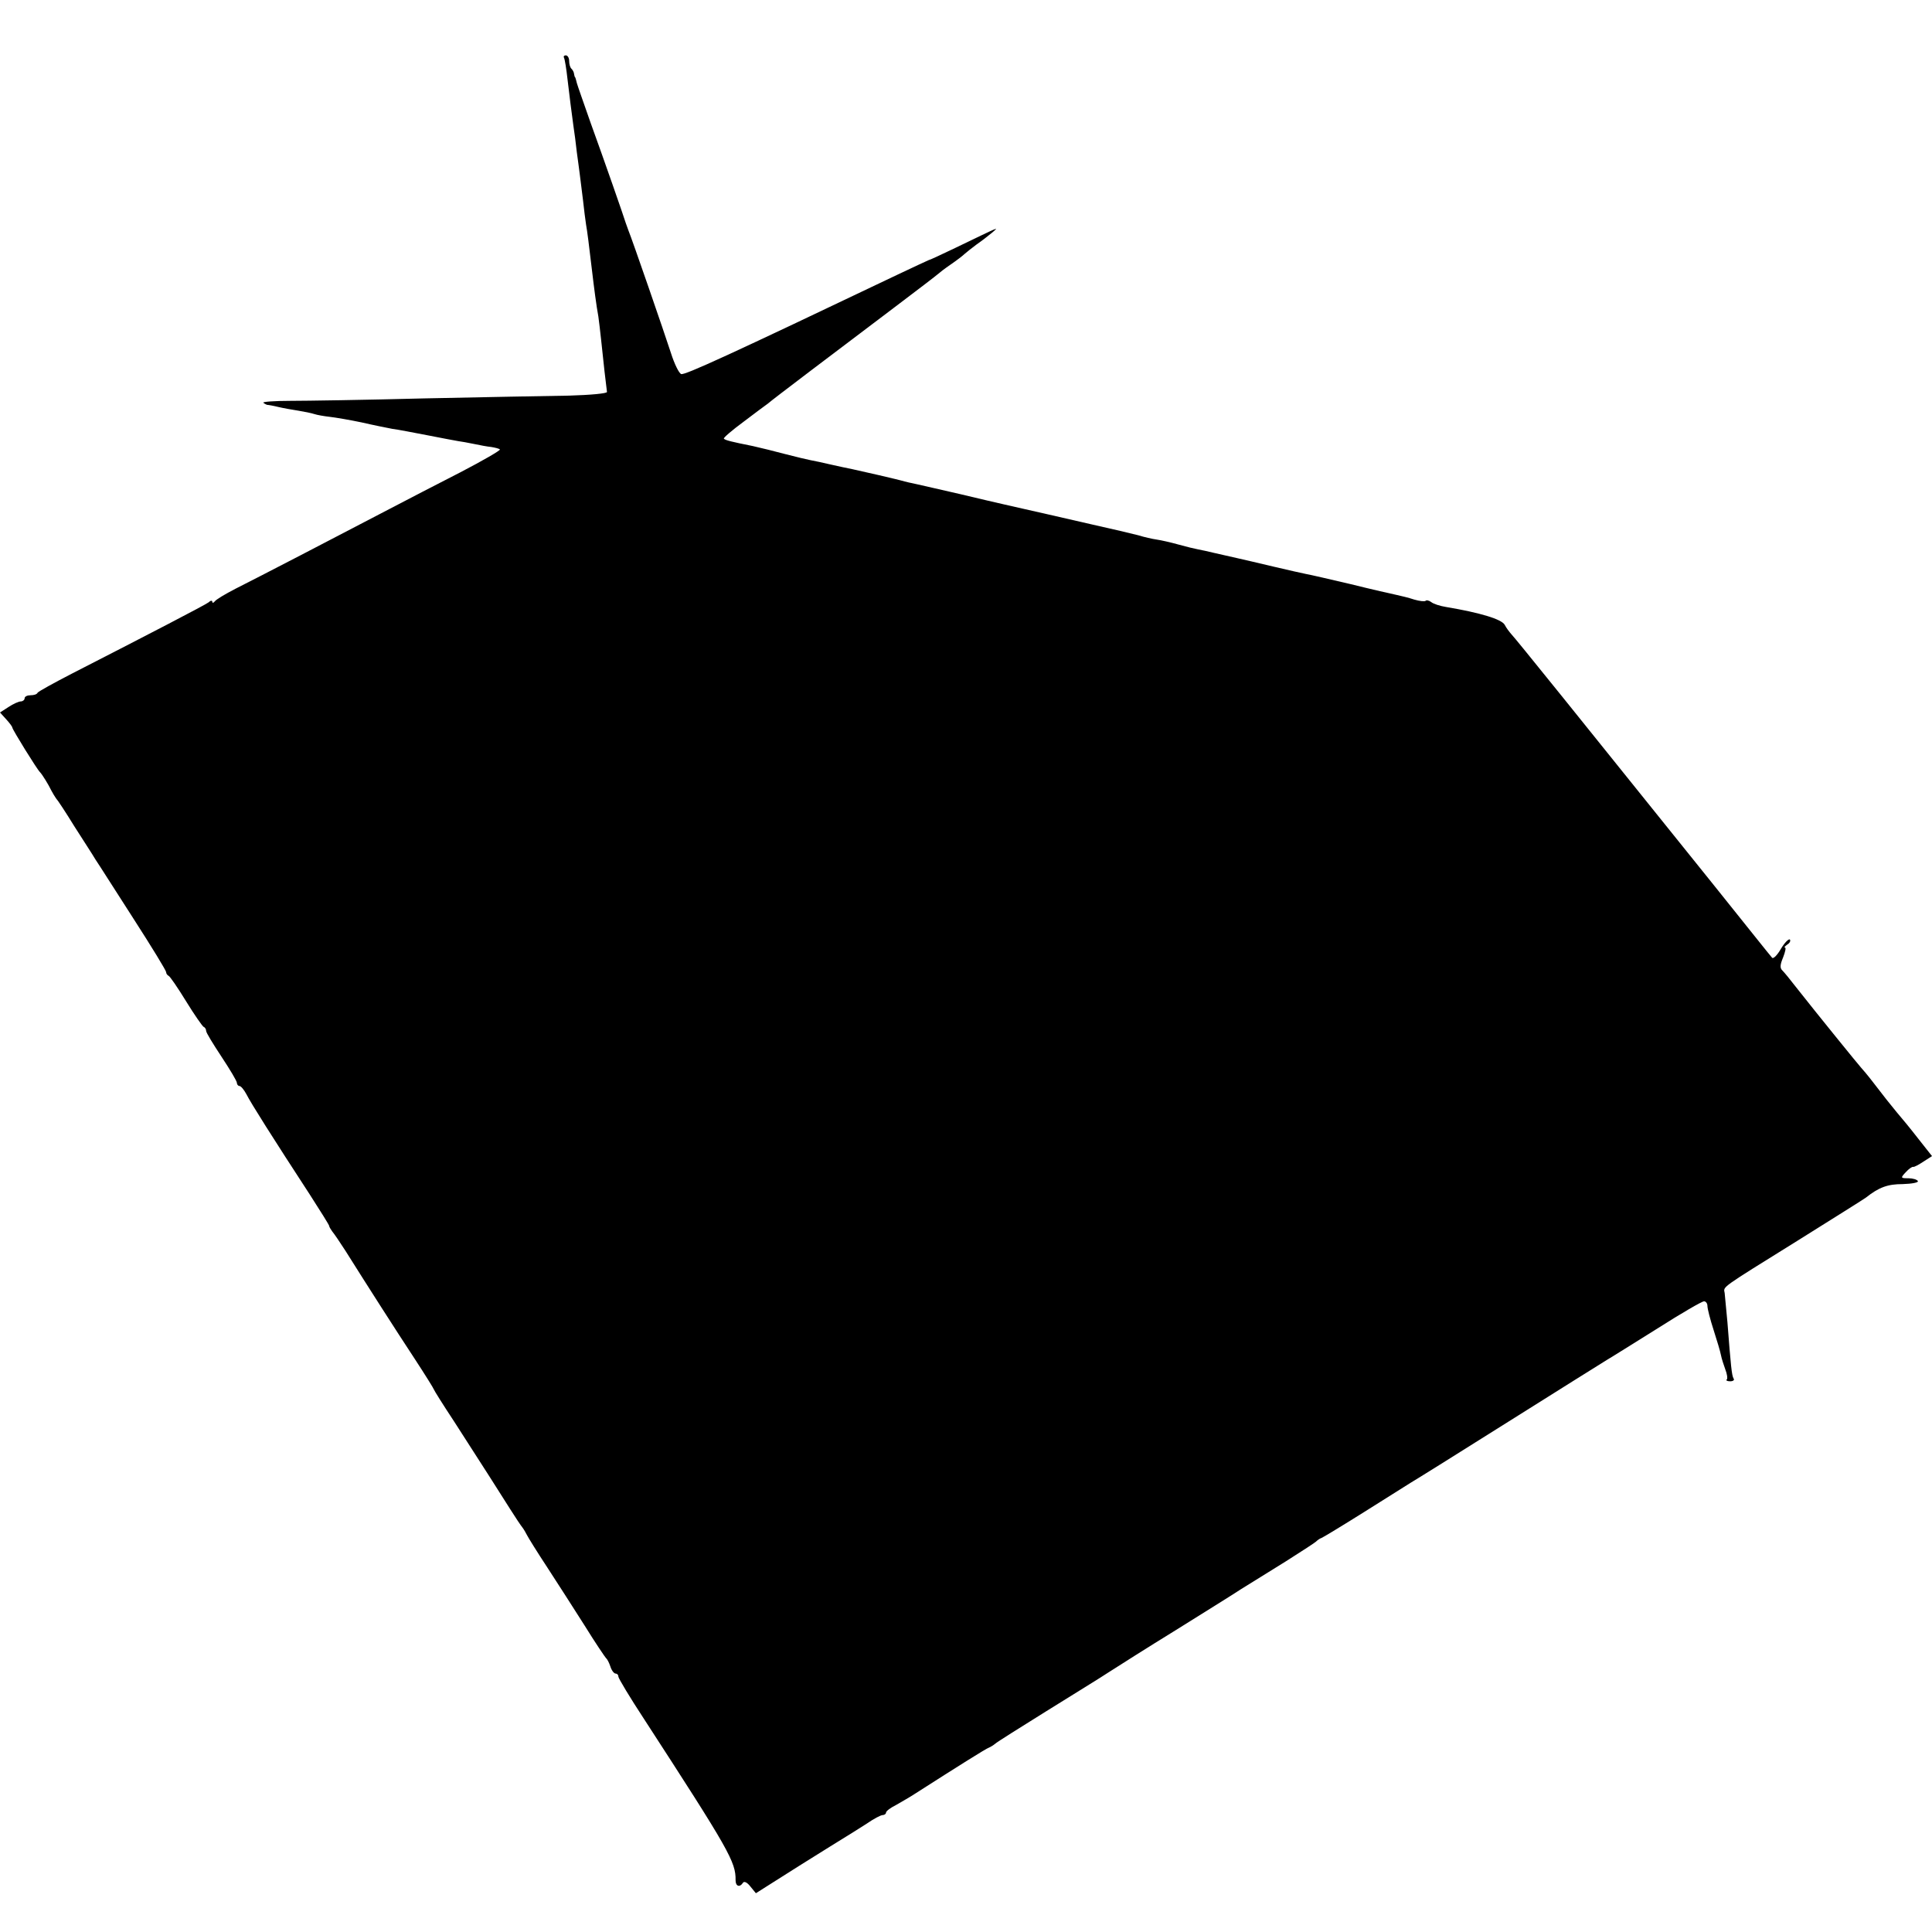 <?xml version="1.0" standalone="no"?>
<!DOCTYPE svg PUBLIC "-//W3C//DTD SVG 20010904//EN"
 "http://www.w3.org/TR/2001/REC-SVG-20010904/DTD/svg10.dtd">
<svg version="1.0" xmlns="http://www.w3.org/2000/svg"
 width="628pt" height="628pt" viewBox="0 0 628 628"
 preserveAspectRatio="xMidYMid meet">
<g transform="translate(0,628) scale(0.1,-0.1)"
fill="#000000" stroke="none">
<path d="M1833 6093 c3 -5 8 -37 12 -73 8 -67 11 -91 19 -150 3 -19 8 -57 11
-85 4 -27 8 -61 10 -75 2 -14 6 -50 10 -80 3 -30 8 -66 10 -80 4 -22 9 -62 20
-155 5 -43 14 -113 20 -144 2 -14 6 -48 9 -76 6 -60 17 -156 19 -169 1 -5 -54
-10 -123 -12 -69 -1 -280 -5 -470 -9 -190 -5 -387 -8 -438 -8 -50 0 -89 -3
-86 -6 3 -3 9 -6 12 -7 4 0 21 -3 37 -7 17 -4 46 -9 65 -12 19 -3 43 -8 52
-11 9 -3 32 -7 50 -9 18 -2 65 -10 103 -18 39 -9 84 -18 100 -21 17 -2 68 -12
115 -21 47 -9 92 -18 100 -19 8 -1 31 -5 50 -9 19 -4 45 -9 57 -10 12 -2 25
-5 28 -8 2 -3 -55 -36 -128 -74 -72 -37 -177 -91 -232 -120 -166 -87 -436
-227 -500 -259 -33 -17 -63 -35 -67 -41 -4 -5 -8 -6 -8 -1 0 5 -6 4 -12 -2
-12 -9 -193 -103 -443 -231 -60 -31 -111 -59 -113 -63 -2 -5 -12 -8 -23 -8
-10 0 -19 -4 -19 -10 0 -5 -6 -10 -12 -10 -7 0 -25 -8 -40 -18 l-28 -18 20
-22 c11 -12 20 -24 20 -27 0 -6 81 -137 90 -145 7 -7 28 -41 37 -60 4 -8 11
-19 15 -25 5 -5 32 -46 59 -90 28 -44 60 -93 70 -110 11 -16 66 -103 124 -193
58 -90 105 -167 105 -172 0 -5 4 -10 8 -12 4 -1 30 -39 57 -83 27 -44 53 -81
57 -83 5 -2 8 -8 8 -13 0 -6 23 -43 50 -84 27 -41 50 -79 50 -85 0 -5 4 -10 8
-10 5 0 15 -12 23 -27 14 -28 86 -142 206 -326 34 -53 63 -99 63 -102 0 -3 5
-11 10 -18 6 -7 25 -35 43 -63 71 -113 165 -260 225 -351 34 -52 62 -97 62
-99 0 -2 30 -50 67 -106 97 -151 146 -227 181 -283 17 -27 35 -54 40 -60 4 -5
11 -17 15 -25 4 -8 33 -55 66 -105 32 -49 87 -135 122 -190 34 -55 66 -102 69
-105 4 -3 10 -15 14 -27 4 -13 12 -23 17 -23 5 0 9 -4 9 -10 0 -5 37 -67 83
-137 277 -427 299 -465 298 -525 0 -20 14 -24 24 -8 4 6 14 1 24 -12 l18 -22
139 88 c76 48 148 92 159 99 11 7 39 24 62 39 23 16 46 28 52 28 6 0 11 4 11
8 0 5 15 16 33 25 17 10 44 25 59 35 147 94 233 148 242 151 5 2 15 8 21 13 5
5 80 52 165 105 85 53 178 110 205 128 28 18 124 79 215 135 91 57 188 117
215 135 28 17 93 58 145 90 52 33 97 62 100 66 3 3 10 8 16 10 5 2 68 40 138
84 70 44 138 87 151 95 14 8 158 98 320 200 162 102 306 192 319 200 14 8 87
54 164 102 77 49 144 88 151 88 6 0 11 -7 11 -15 0 -9 9 -44 20 -78 11 -34 22
-71 24 -82 2 -11 9 -32 14 -46 6 -15 8 -30 5 -33 -4 -3 1 -6 11 -6 9 0 15 4
11 9 -6 10 -9 41 -20 183 -4 42 -8 85 -9 95 -4 22 -17 12 240 172 115 72 214
134 219 138 43 34 71 44 120 44 30 1 52 5 49 10 -3 5 -17 9 -31 9 -25 0 -26 1
-8 20 9 10 20 18 24 17 3 -1 18 7 33 17 l28 18 -45 57 c-24 31 -56 70 -70 86
-30 37 -32 39 -75 95 -19 25 -38 47 -41 50 -5 5 -140 171 -214 265 -16 21 -35
44 -41 50 -9 8 -8 19 2 43 7 18 10 32 6 32 -4 0 0 4 8 10 8 5 11 12 8 16 -4 3
-17 -10 -29 -30 -12 -21 -25 -34 -29 -29 -4 4 -90 112 -191 238 -441 549 -644
801 -656 813 -7 8 -17 21 -22 31 -10 18 -78 39 -191 58 -19 3 -41 10 -48 16
-7 5 -15 7 -18 4 -3 -3 -20 -1 -37 4 -18 6 -43 12 -57 15 -14 3 -81 18 -149
35 -68 16 -133 31 -145 33 -11 2 -59 13 -106 24 -47 11 -101 24 -120 28 -45
10 -40 9 -75 17 -16 4 -39 9 -50 11 -11 2 -40 9 -65 16 -25 7 -56 14 -70 16
-14 2 -41 8 -60 14 -19 5 -87 21 -150 35 -105 24 -178 41 -285 65 -22 5 -87
20 -145 34 -58 13 -121 28 -140 32 -19 4 -37 8 -40 9 -23 7 -142 34 -170 40
-14 3 -45 9 -70 15 -25 6 -54 12 -65 14 -11 2 -48 11 -83 20 -34 9 -82 21
-105 26 -70 14 -90 19 -94 24 -3 2 26 27 64 55 37 28 73 55 79 59 12 11 213
163 409 311 77 58 142 108 145 111 3 3 21 17 40 30 19 13 40 29 46 35 6 5 23
19 38 30 16 11 38 28 50 38 24 21 33 24 -119 -49 -44 -21 -82 -39 -85 -39 -3
-1 -50 -23 -105 -49 -545 -260 -689 -326 -701 -322 -7 3 -22 33 -33 68 -21 65
-127 372 -138 398 -3 8 -7 20 -9 25 -5 17 -70 204 -114 325 -22 63 -43 122
-45 130 -2 8 -4 16 -5 18 -2 1 -3 6 -4 11 0 5 -4 13 -8 17 -5 4 -8 16 -8 26 0
10 -5 18 -11 18 -5 0 -8 -3 -6 -7z"/>
</g>
</svg>
